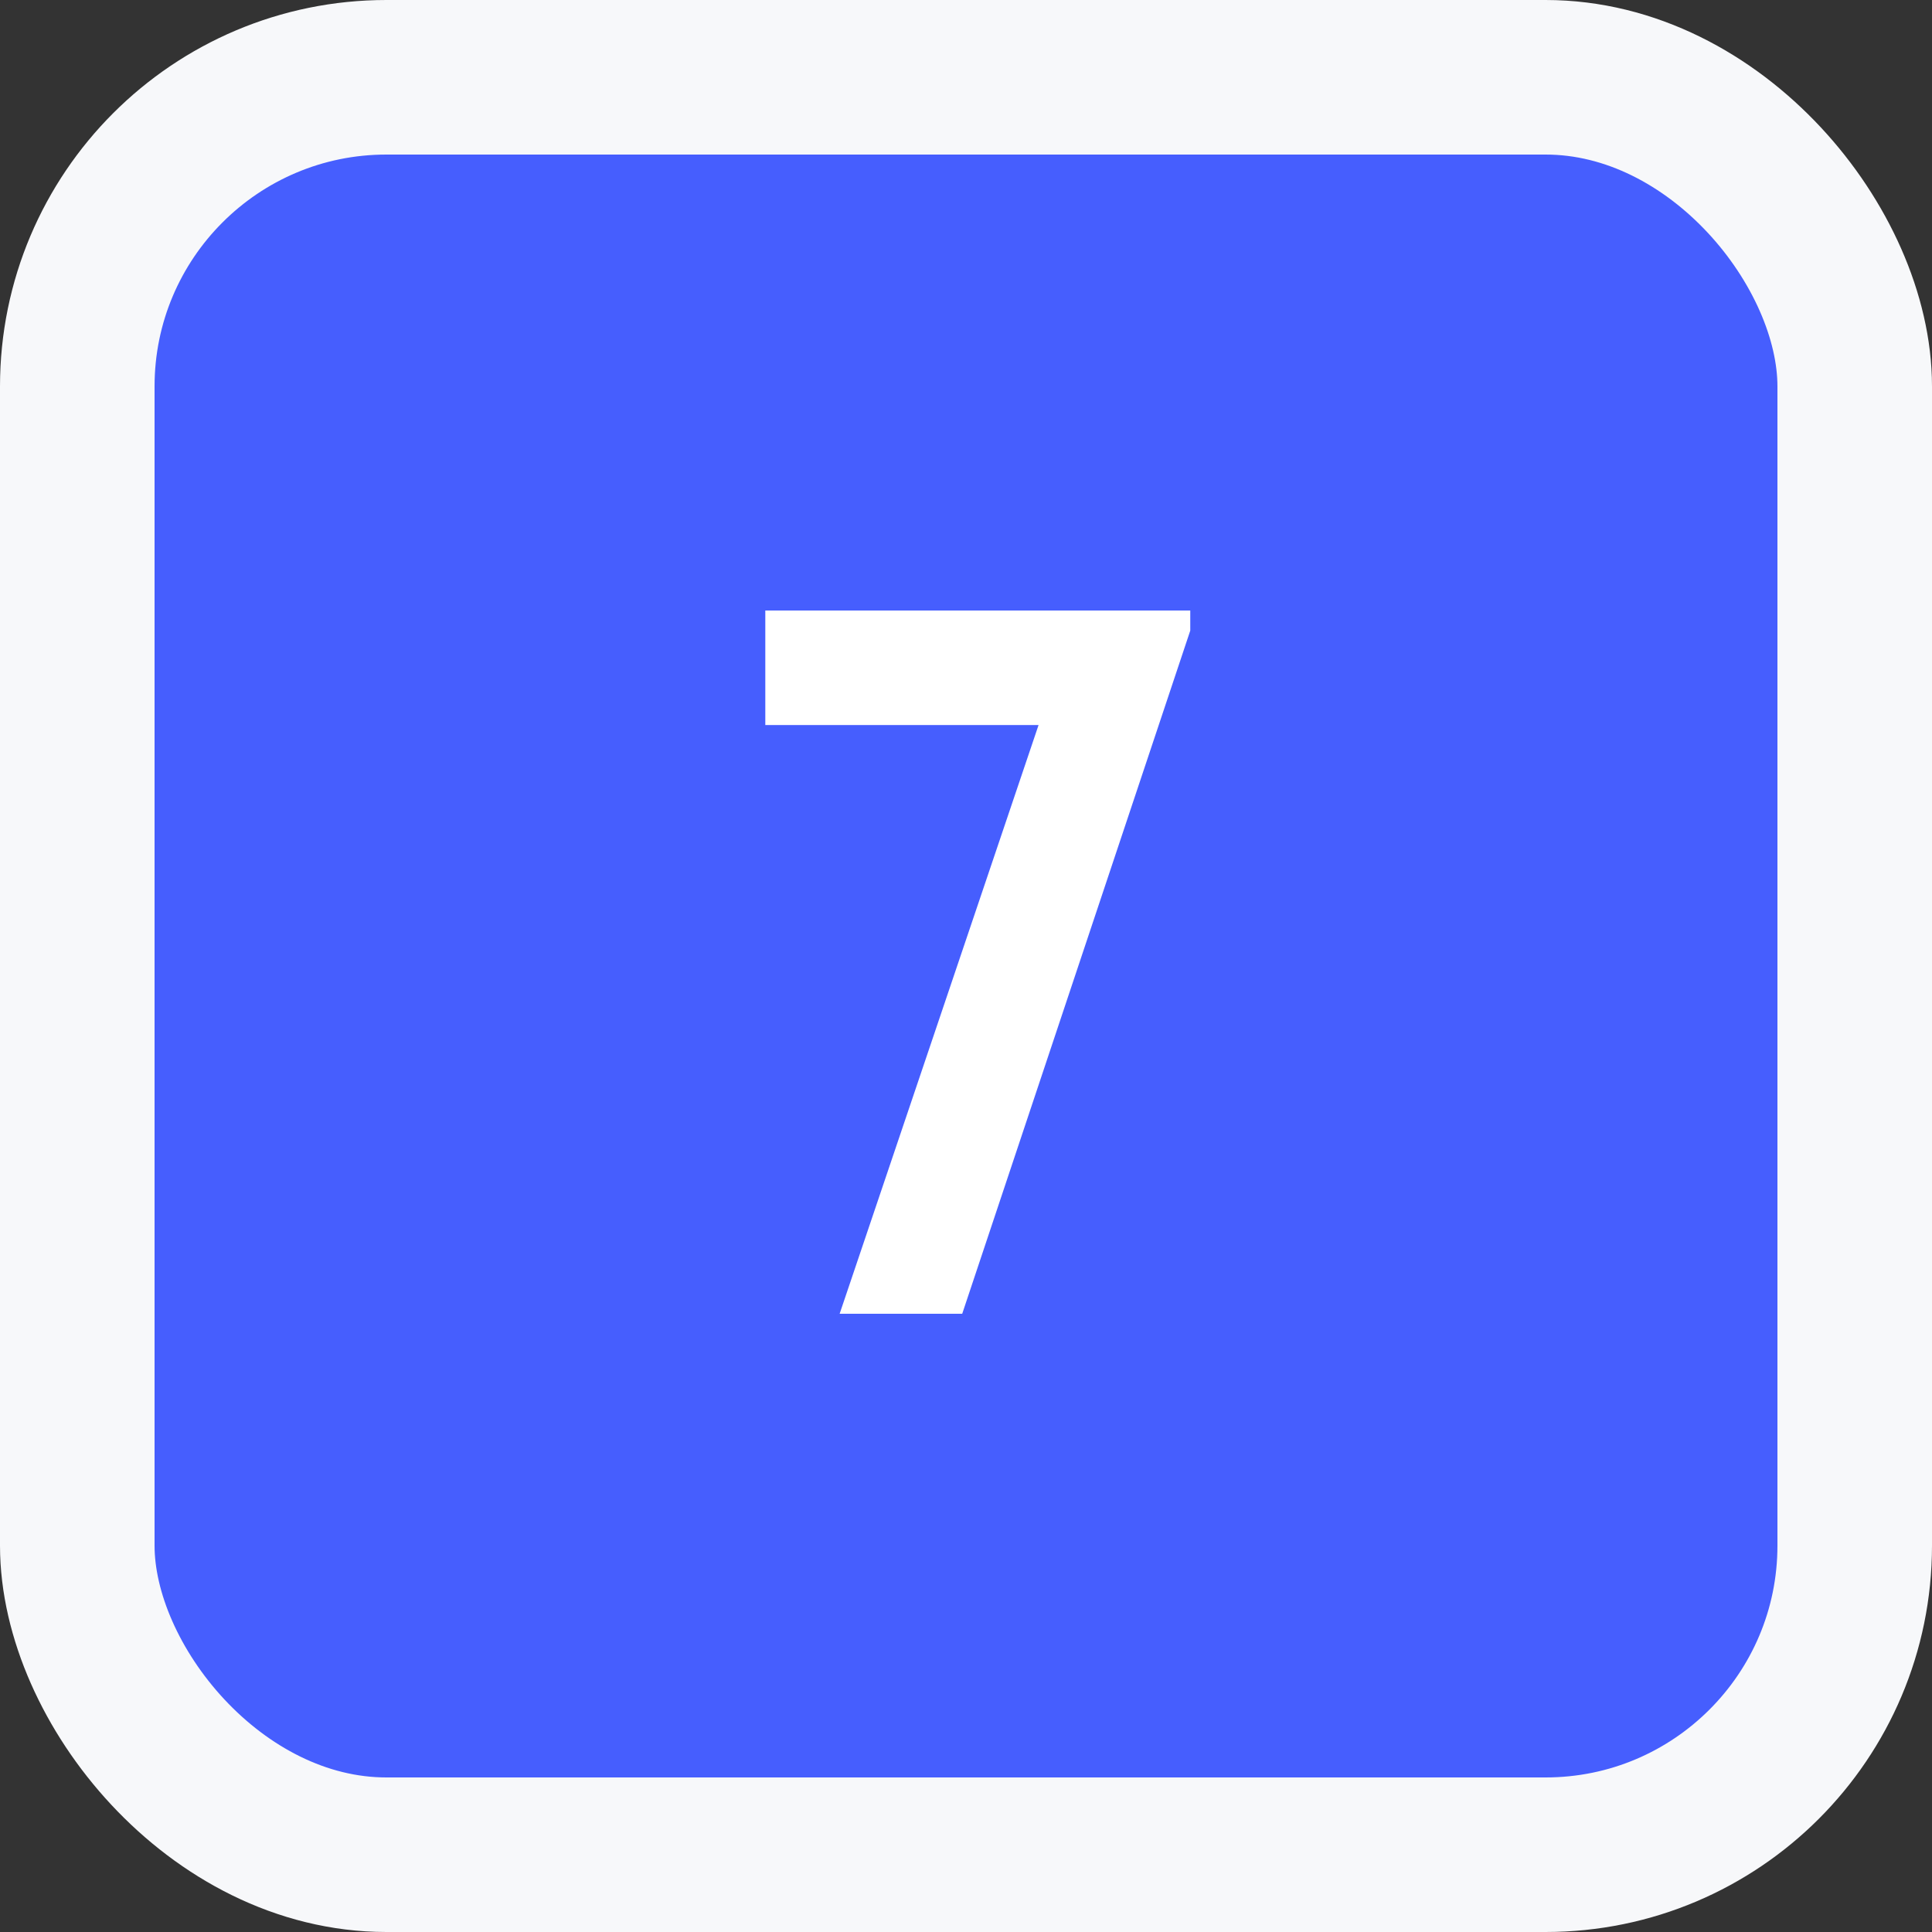 <?xml version="1.0" encoding="UTF-8"?> <svg xmlns="http://www.w3.org/2000/svg" width="50" height="50" viewBox="0 0 50 50" fill="none"><rect x="0" y="0" width="50" height="50" fill="#333333" stroke="none"/> <rect x="2" y="2" width="46" height="46" rx="8" fill="#465EFE" stroke="#F7F8FA" stroke-width="4"></rect> <path d="M19.806 18.764V15.8H30.804V16.32L24.902 34H21.73L26.878 18.764H19.806Z" fill="white"></path> </svg> 